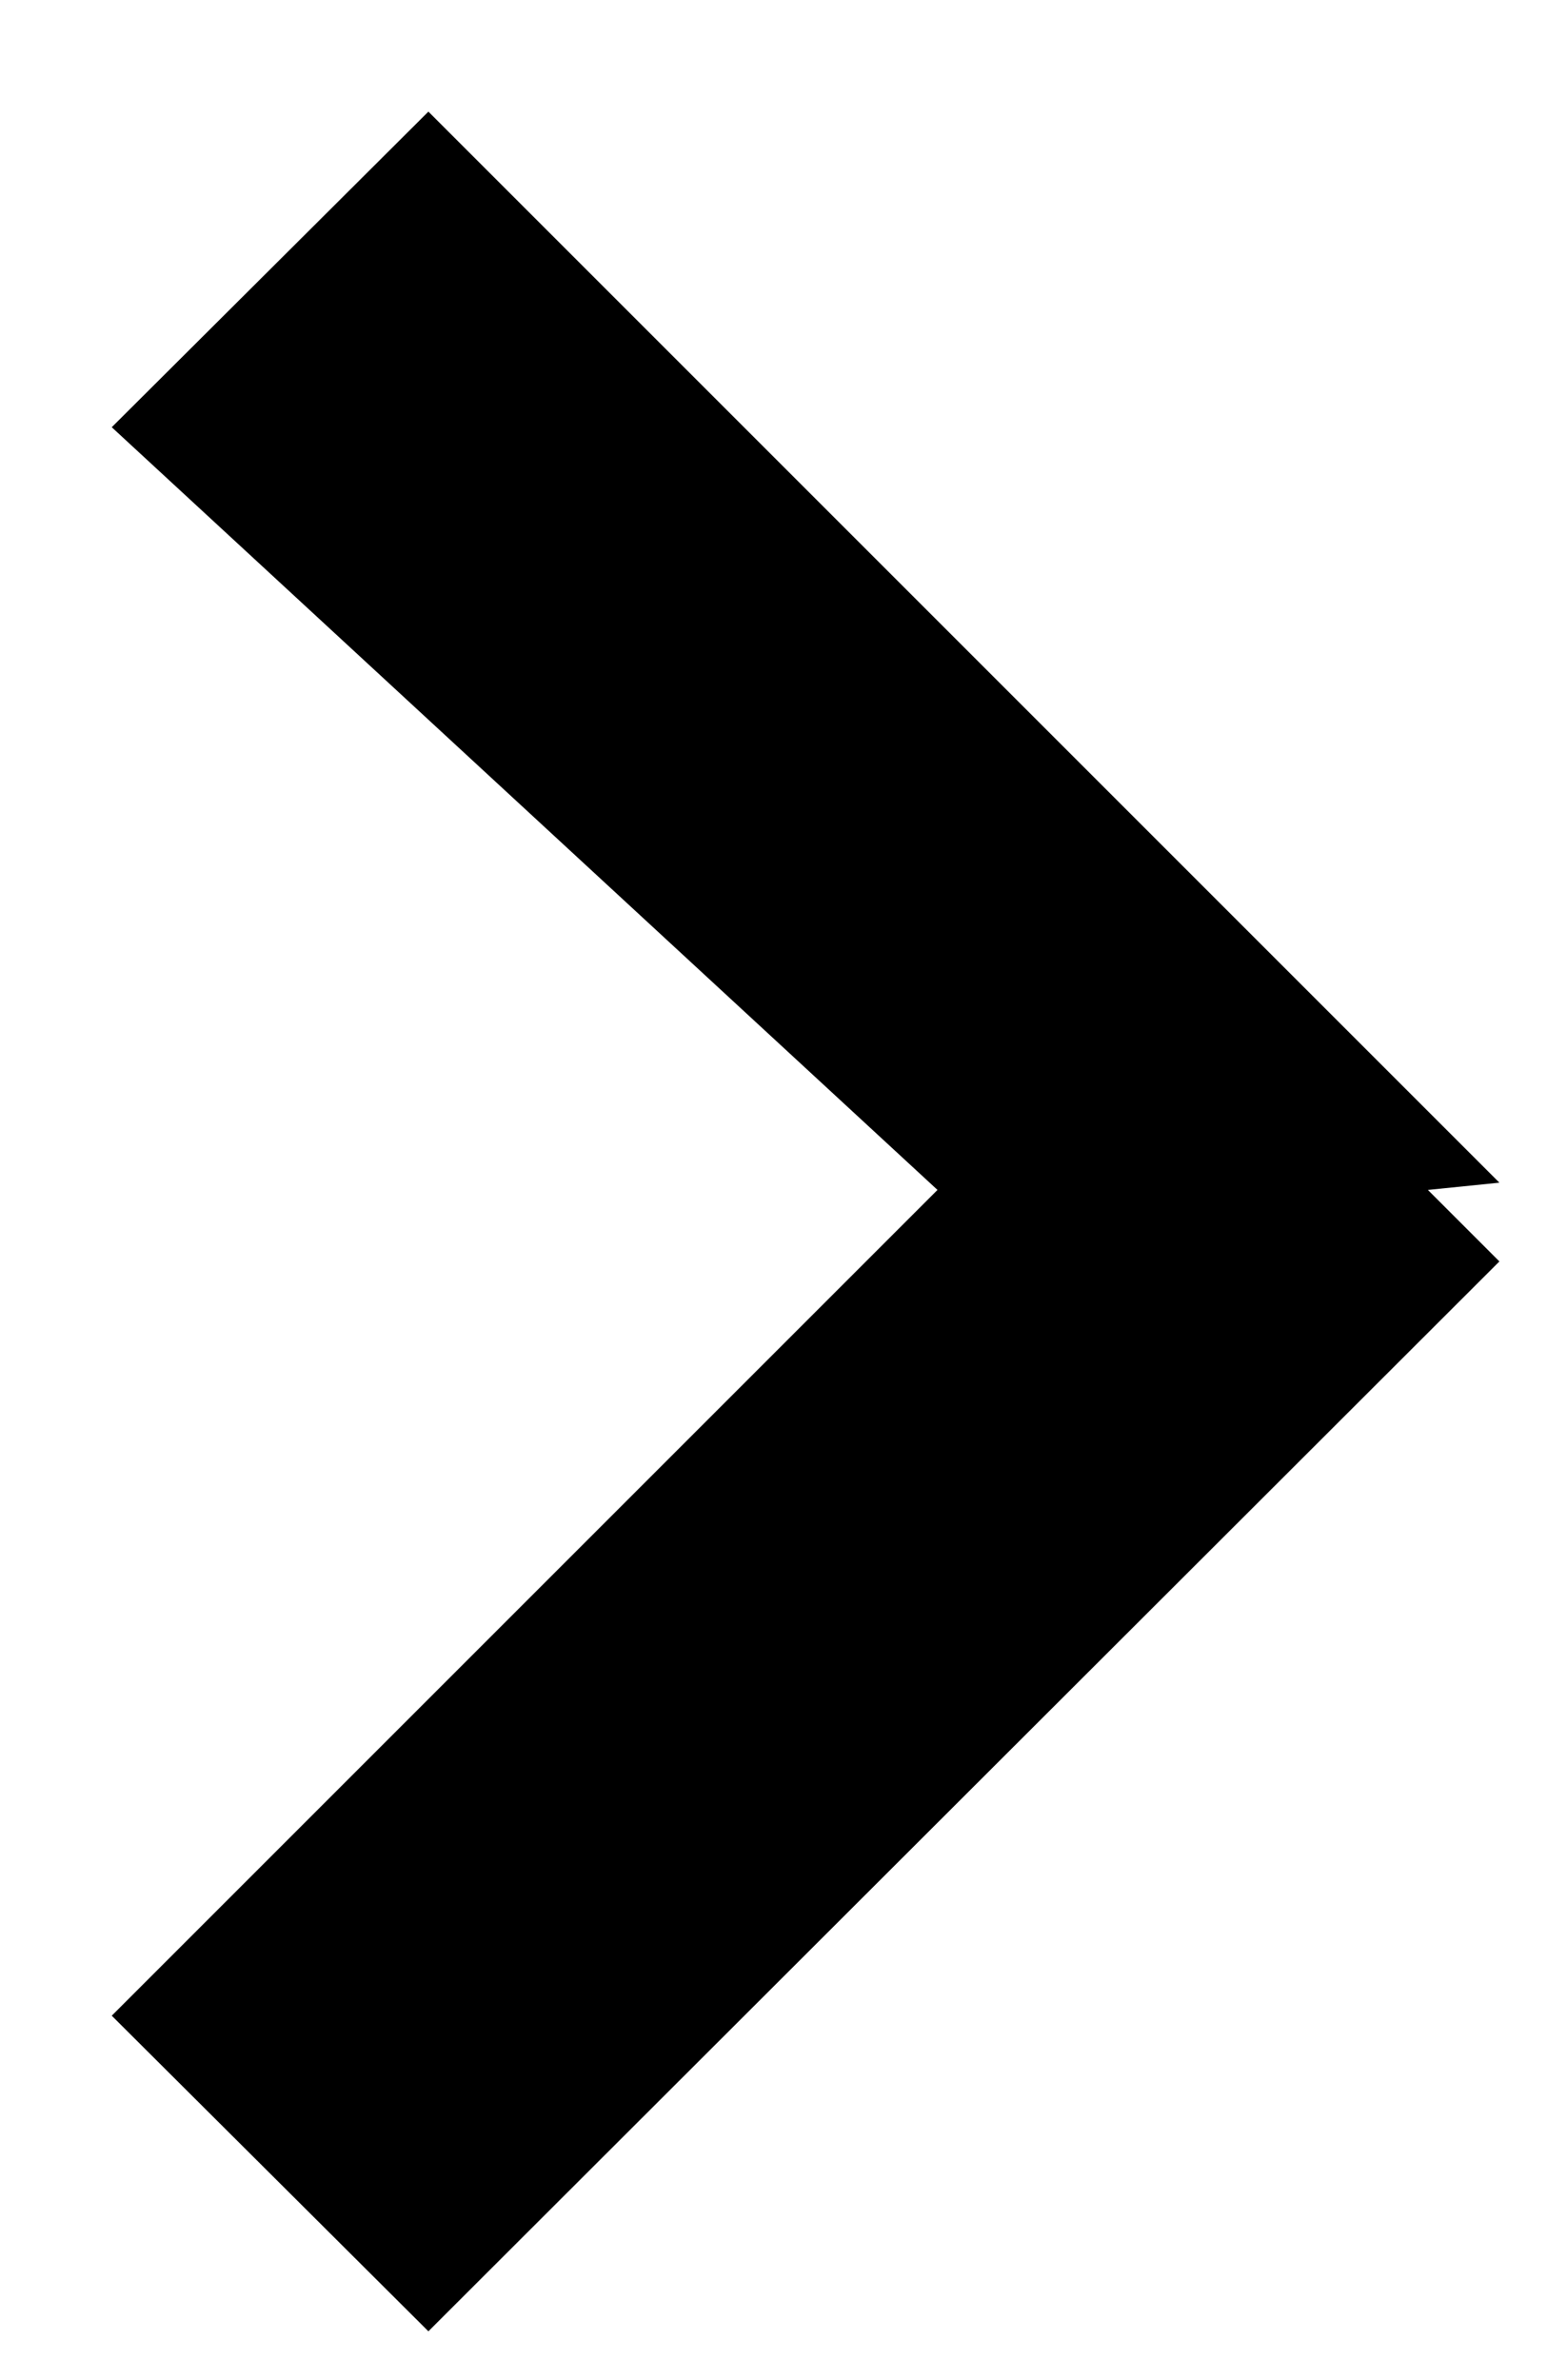 <svg 
 xmlns="http://www.w3.org/2000/svg"
 xmlns:xlink="http://www.w3.org/1999/xlink"
 width="13px" height="20px">
<path 
 d="M12.60,10.60 L3.60,19.59 L0.939,16.938 L7.878,9.999 L0.939,3.59 L3.60,0.938 L12.60,9.938 L11.999,9.999 L12.60,10.60 Z"/>
</svg>
